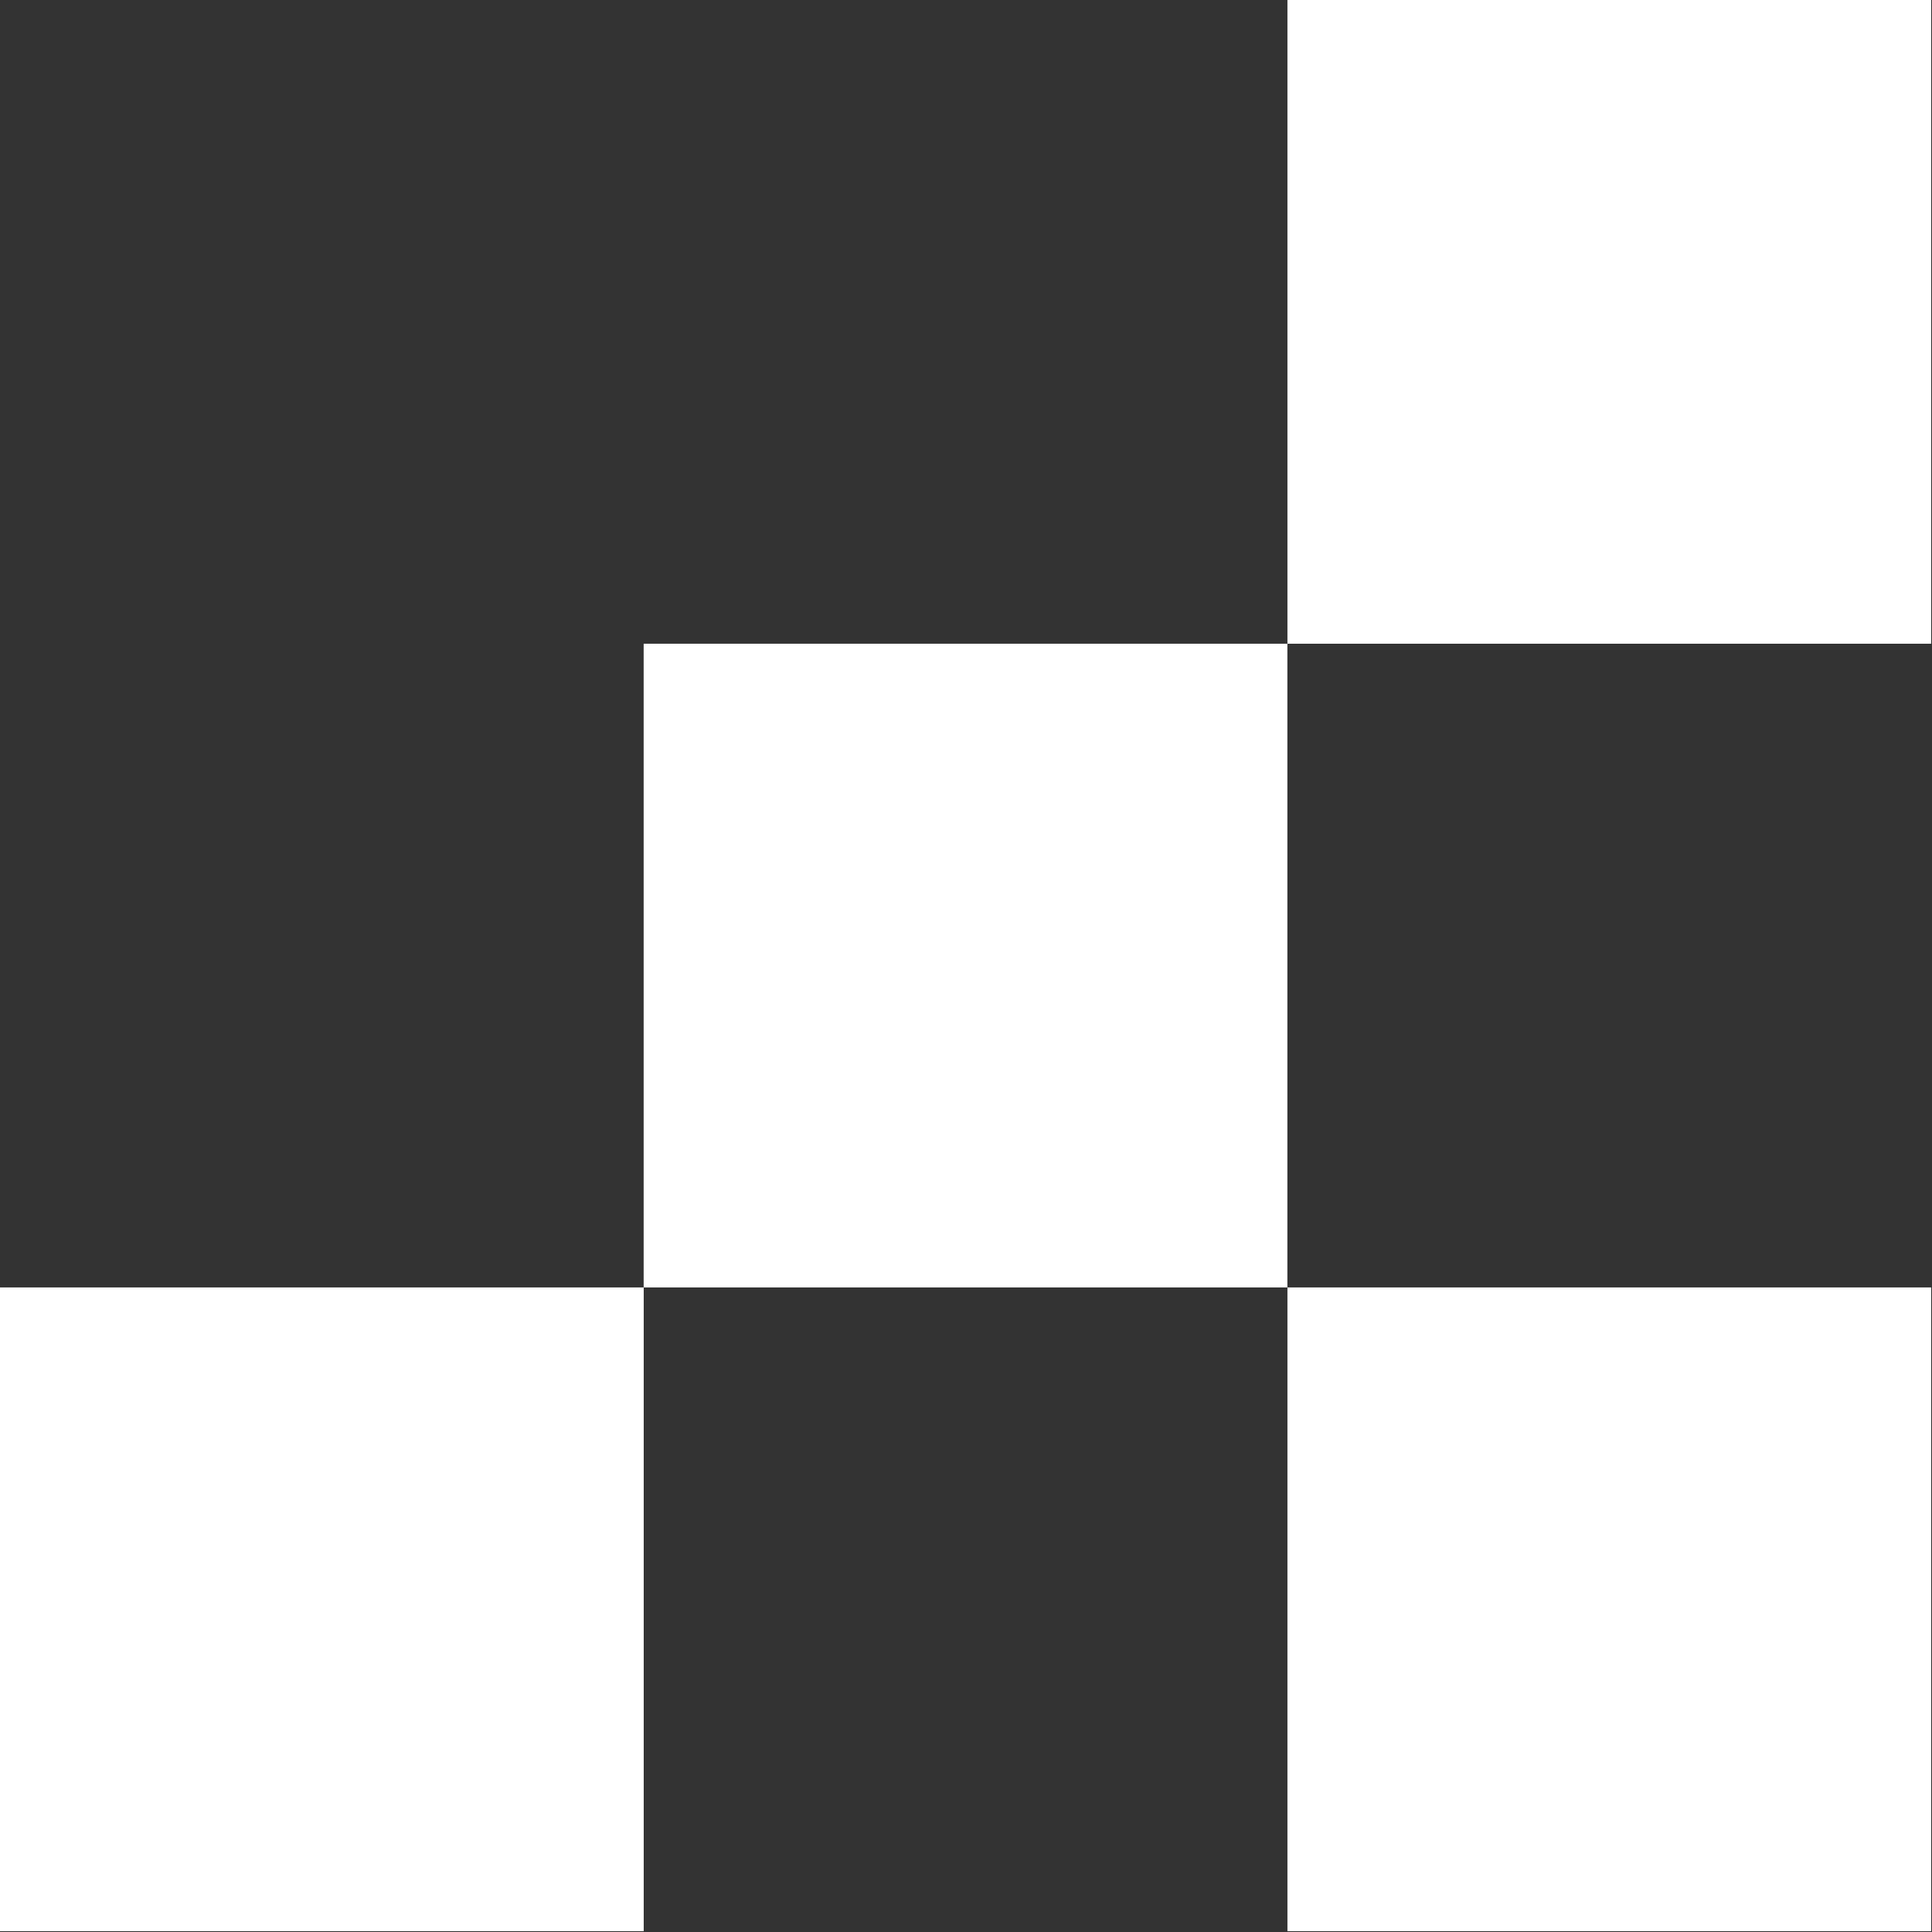 <?xml version="1.0" encoding="UTF-8"?> <svg xmlns="http://www.w3.org/2000/svg" width="32" height="32" viewBox="0 0 32 32" fill="none"><rect x="0" y="0" width="32" height="32" fill="#333333" stroke="none"/><rect x="0.5" y="21.824" width="9.662" height="9.662" fill="white" stroke="white"></rect><rect x="11.161" y="11.162" width="9.662" height="9.662" fill="white" stroke="white"></rect><rect x="21.824" y="21.824" width="9.662" height="9.662" fill="white" stroke="white"></rect><rect x="21.824" y="0.5" width="9.662" height="9.662" fill="white" stroke="white"></rect></svg> 